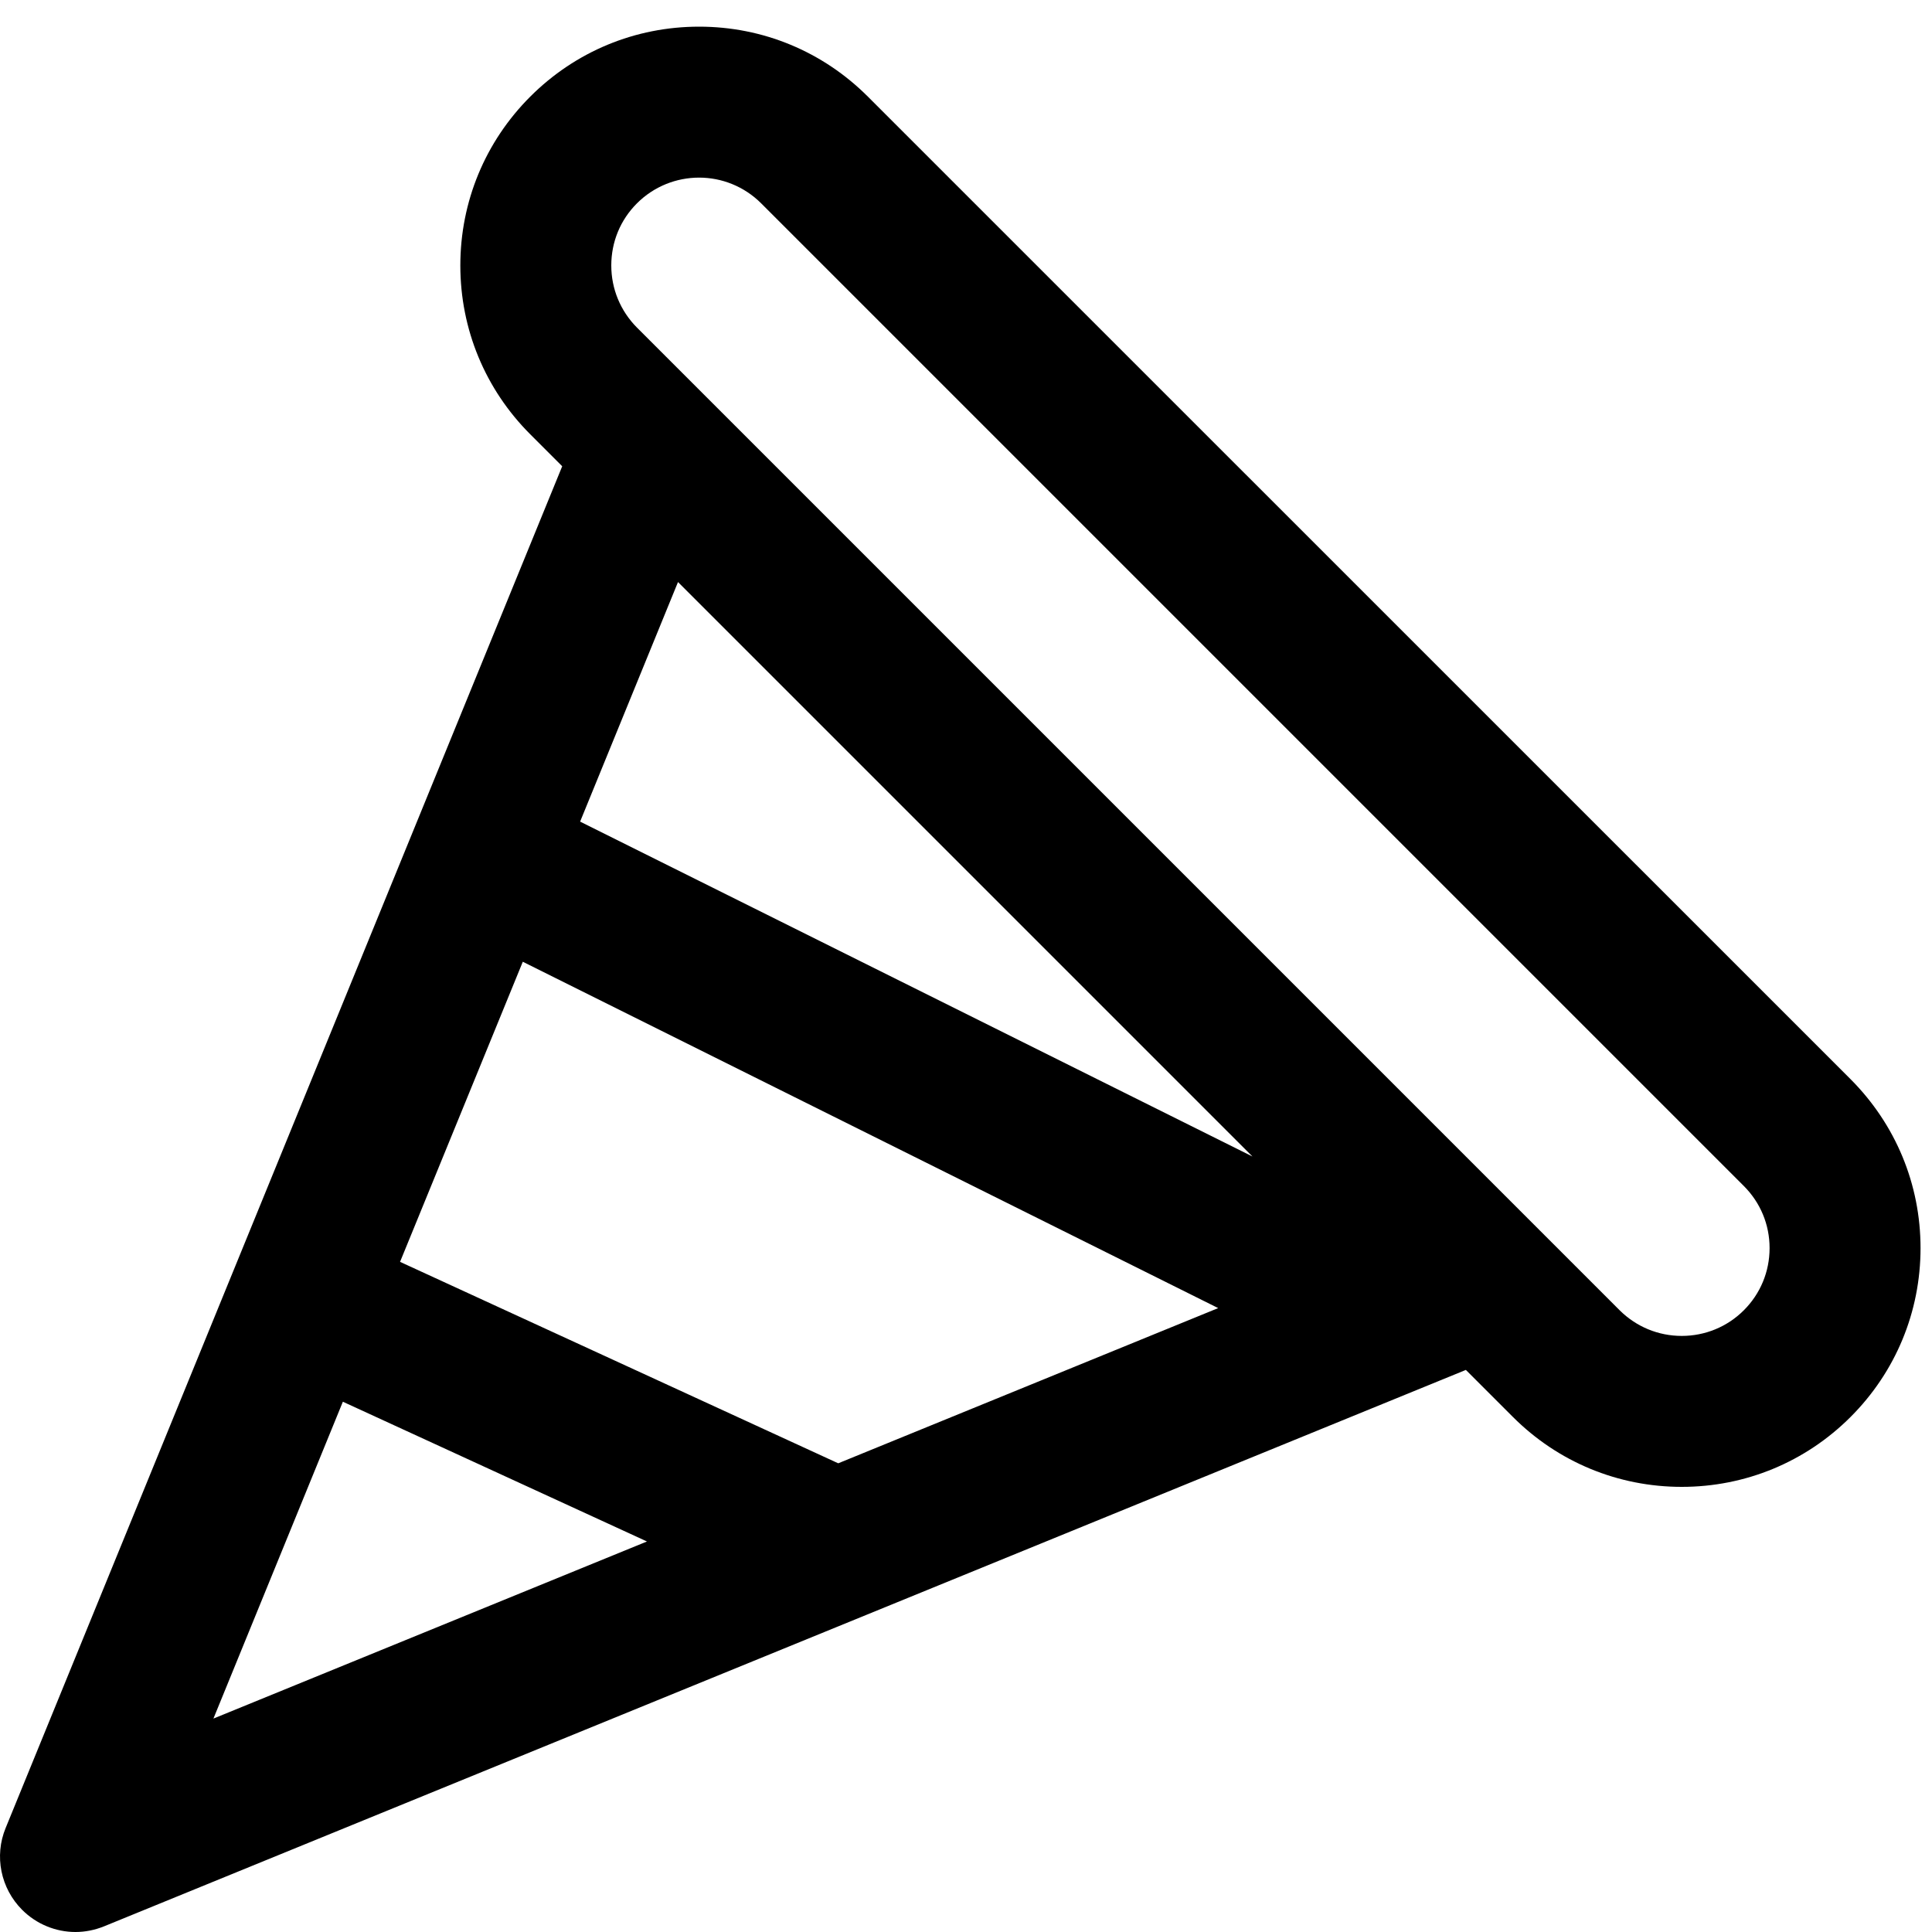 <svg width="15" height="15" viewBox="0 0 15 15" fill="none" xmlns="http://www.w3.org/2000/svg">
<path d="M6.738 0.75C6.388 0.4 5.923 0.207 5.428 0.207C4.932 0.207 4.467 0.4 4.117 0.75C3.767 1.1 3.574 1.566 3.574 2.061C3.574 2.556 3.767 3.022 4.117 3.372L4.365 3.62C3.081 6.761 1.332 11.04 0.044 14.192C-0.046 14.41 0.005 14.661 0.172 14.828C0.284 14.94 0.434 15 0.586 15C0.661 15 0.736 14.985 0.808 14.956C3.507 13.853 8.715 11.725 11.381 10.636L11.746 11.001C12.096 11.351 12.562 11.544 13.057 11.544C13.552 11.544 14.018 11.351 14.368 11.001C14.718 10.651 14.911 10.185 14.911 9.69C14.911 9.195 14.718 8.73 14.368 8.379L6.738 0.75ZM9.724 8.979L4.504 6.379L5.264 4.519L9.724 8.979ZM6.508 11.361L3.106 9.797L4.059 7.467L9.458 10.156L6.508 11.361ZM2.662 10.883L5.023 11.968L1.657 13.343L2.662 10.883ZM13.539 10.173C13.411 10.301 13.239 10.372 13.057 10.372C12.875 10.372 12.704 10.301 12.575 10.173L5.475 3.073C5.472 3.07 5.468 3.066 5.465 3.063L4.945 2.543C4.817 2.414 4.746 2.243 4.746 2.061C4.746 1.879 4.816 1.708 4.945 1.579C5.078 1.446 5.253 1.379 5.428 1.379C5.602 1.379 5.777 1.446 5.91 1.579L13.539 9.208C13.668 9.337 13.739 9.508 13.739 9.69C13.739 9.873 13.668 10.044 13.539 10.173Z" fill="black"/>
</svg>

